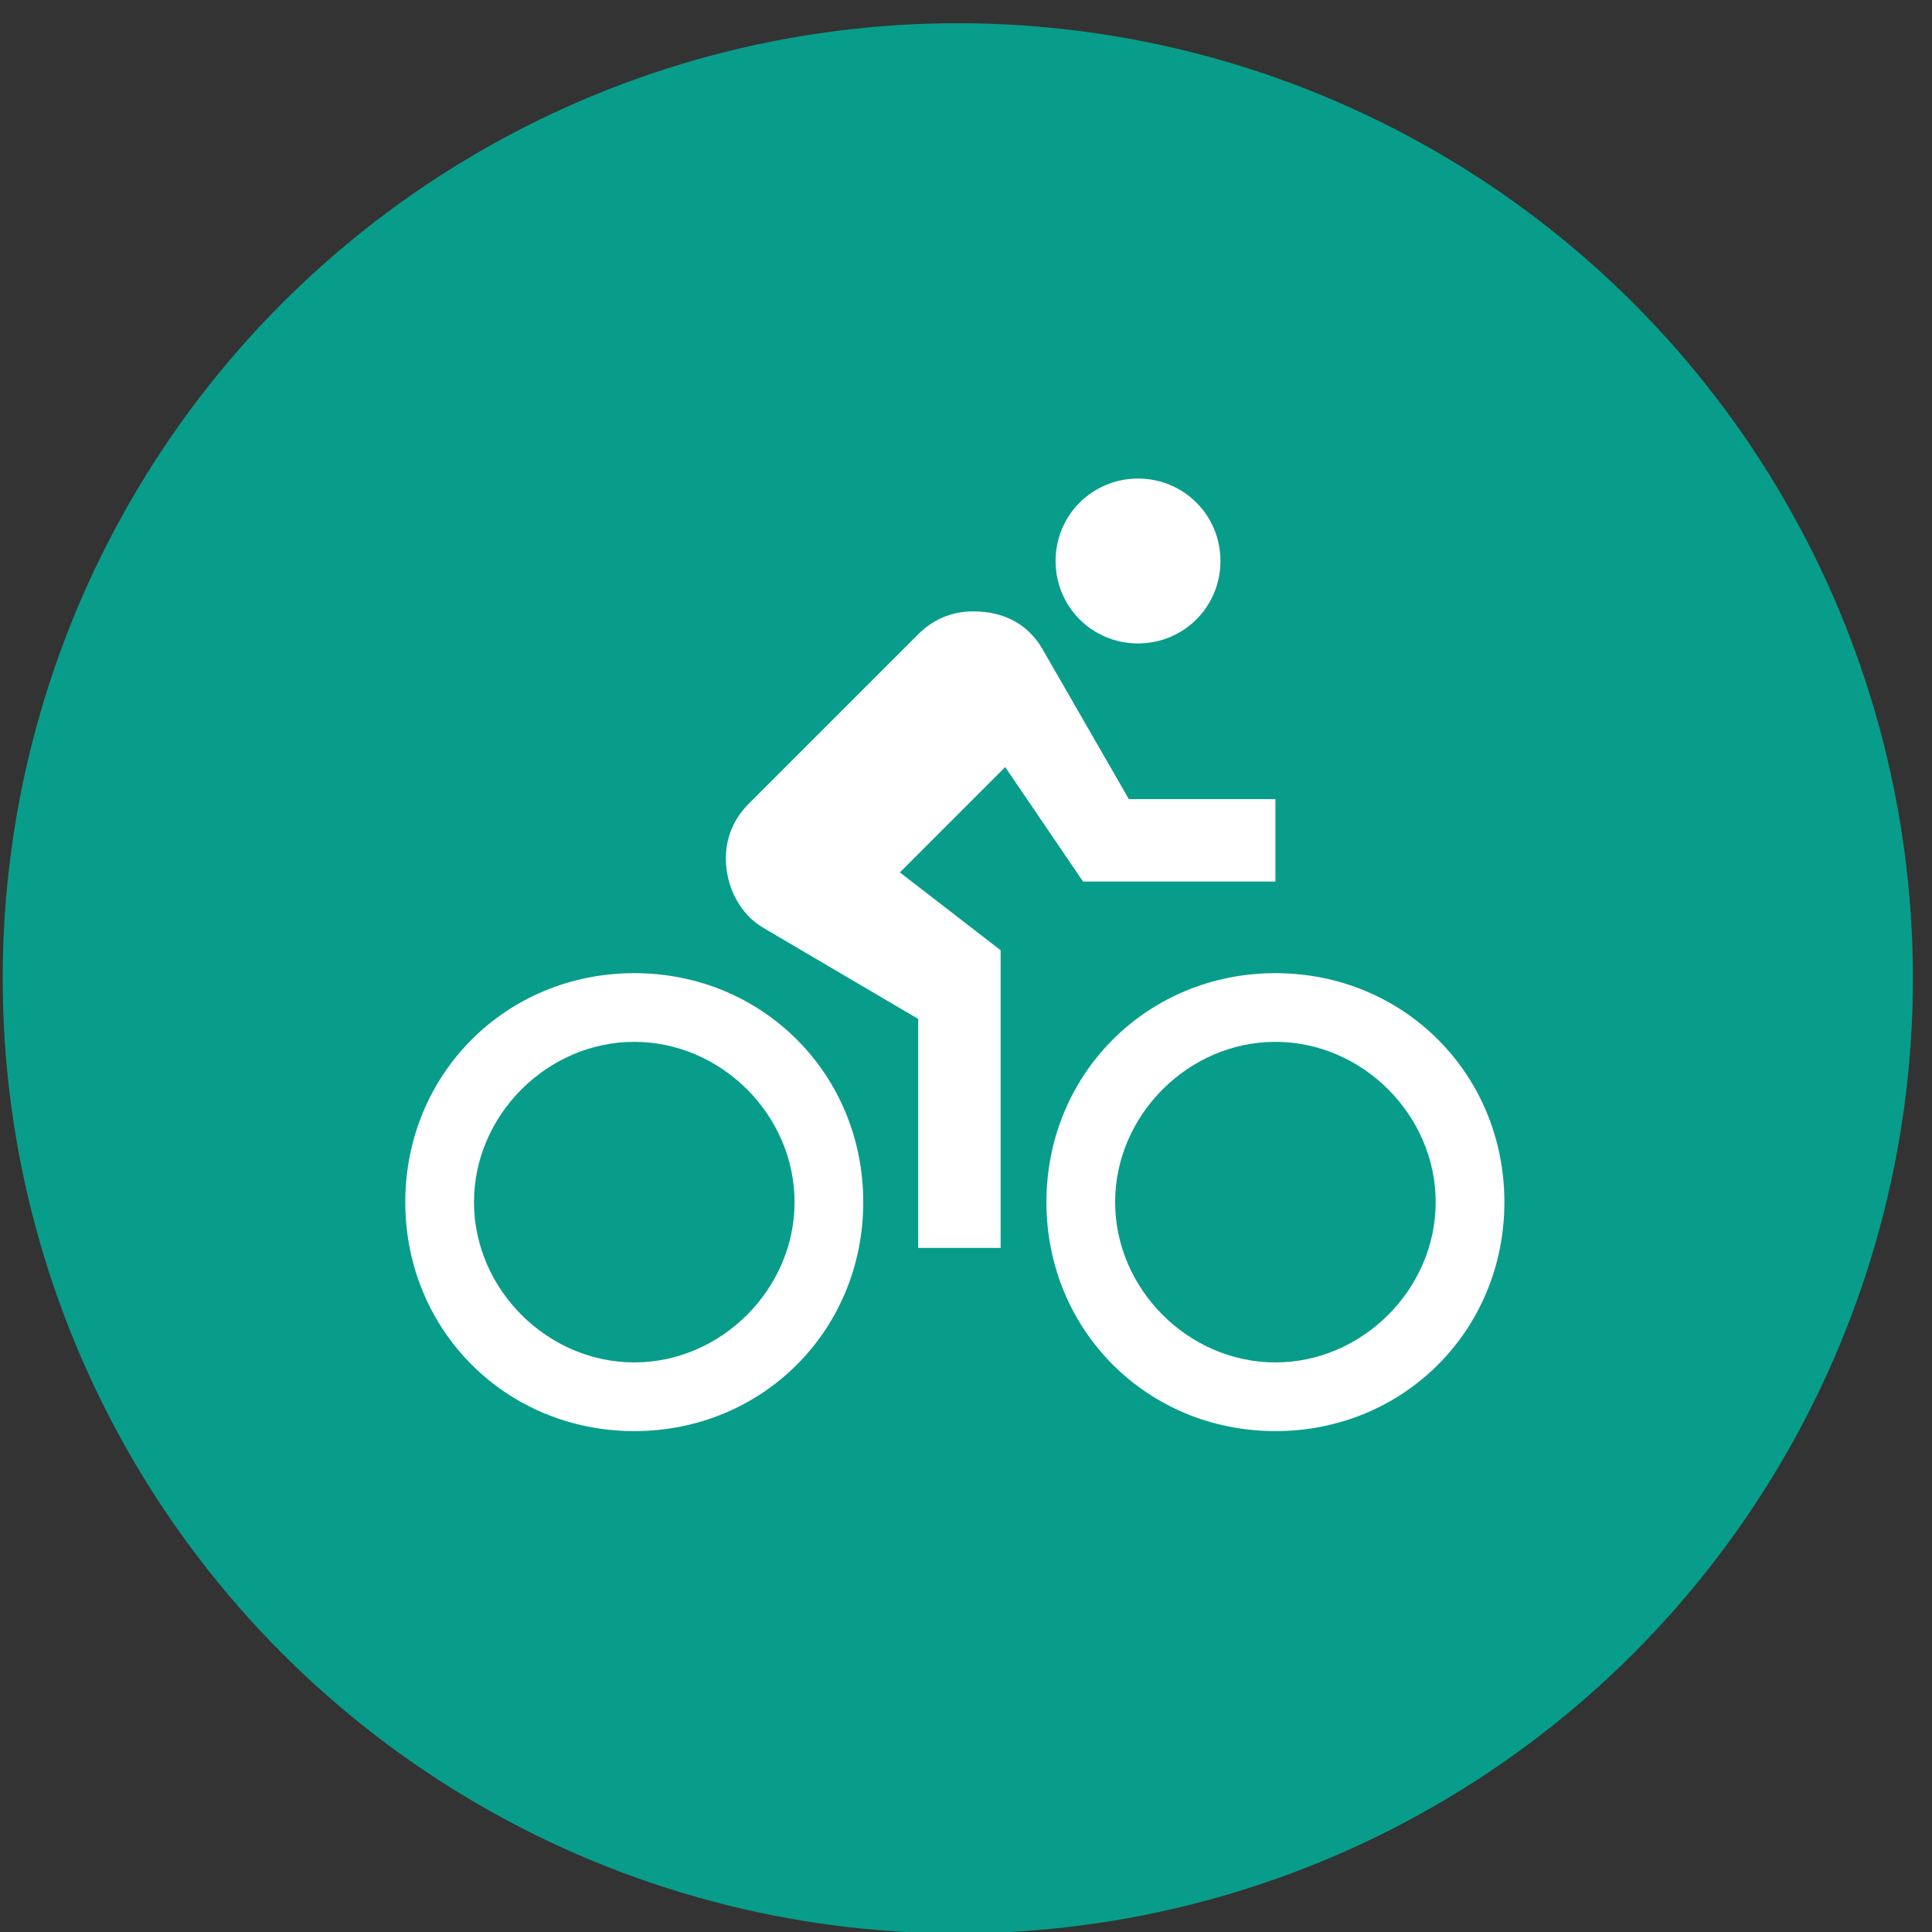 <?xml version="1.0" encoding="UTF-8" standalone="no"?>
<!DOCTYPE svg PUBLIC "-//W3C//DTD SVG 1.1//EN" "http://www.w3.org/Graphics/SVG/1.1/DTD/svg11.dtd">
<svg width="100%" height="100%" viewBox="0 0 54 54" version="1.1" xmlns="http://www.w3.org/2000/svg" xmlns:xlink="http://www.w3.org/1999/xlink" xml:space="preserve" xmlns:serif="http://www.serif.com/" style="fill-rule:evenodd;clip-rule:evenodd;stroke-linejoin:round;stroke-miterlimit:2;">
    <rect x="0" y="0" width="54" height="54" fill="#333333" stroke="none"/>
    <g transform="matrix(1.011,0,0,1.011,-287.65,-2449.08)">
        <circle cx="311" cy="2449.48" r="26.405" style="fill:rgb(8,157,138);"/>
    </g>
    <g transform="matrix(0.06,0,0,0.06,26.688,26.688)">
        <g transform="matrix(1,0,0,1,-256,-256)">
            <g>
                <g id="directions-bike">
                    <path d="M341.333,110.933C362.667,110.933 379.733,93.867 379.733,72.533C379.733,51.2 362.667,34.133 341.333,34.133C320,34.133 302.933,51.2 302.933,72.533C302.933,93.867 320,110.933 341.333,110.933ZM405.333,264.533C345.6,264.533 298.667,311.467 298.667,371.2C298.667,430.933 345.6,477.867 405.333,477.867C465.067,477.867 512,430.934 512,371.2C512,311.466 465.067,264.533 405.333,264.533ZM405.333,445.867C364.8,445.867 330.667,411.732 330.667,371.2C330.667,330.666 364.8,296.533 405.333,296.533C445.867,296.533 480,330.666 480,371.2C480,411.732 445.867,445.867 405.333,445.867ZM315.733,221.867L405.333,221.867L405.333,183.467L337.067,183.467L296.533,113.067C290.133,102.4 279.467,96 264.533,96C253.867,96 245.333,100.267 238.933,106.667L160,185.6C153.6,192 149.333,200.533 149.333,211.2C149.333,224 155.733,236.8 166.4,243.2L238.933,285.867L238.933,392.533L277.333,392.533L277.333,253.867L230.4,217.6L279.467,168.533L315.733,221.867ZM106.667,264.533C46.933,264.533 0,311.467 0,371.2C0,430.933 46.933,477.867 106.667,477.867C166.4,477.867 213.333,430.934 213.333,371.2C213.333,311.466 166.4,264.533 106.667,264.533ZM106.667,445.867C66.133,445.867 32,411.732 32,371.2C32,330.666 66.133,296.533 106.667,296.533C147.2,296.533 181.333,330.666 181.333,371.2C181.333,411.732 147.2,445.867 106.667,445.867Z" style="fill:white;fill-rule:nonzero;"/>
                </g>
            </g>
        </g>
    </g>
</svg>
